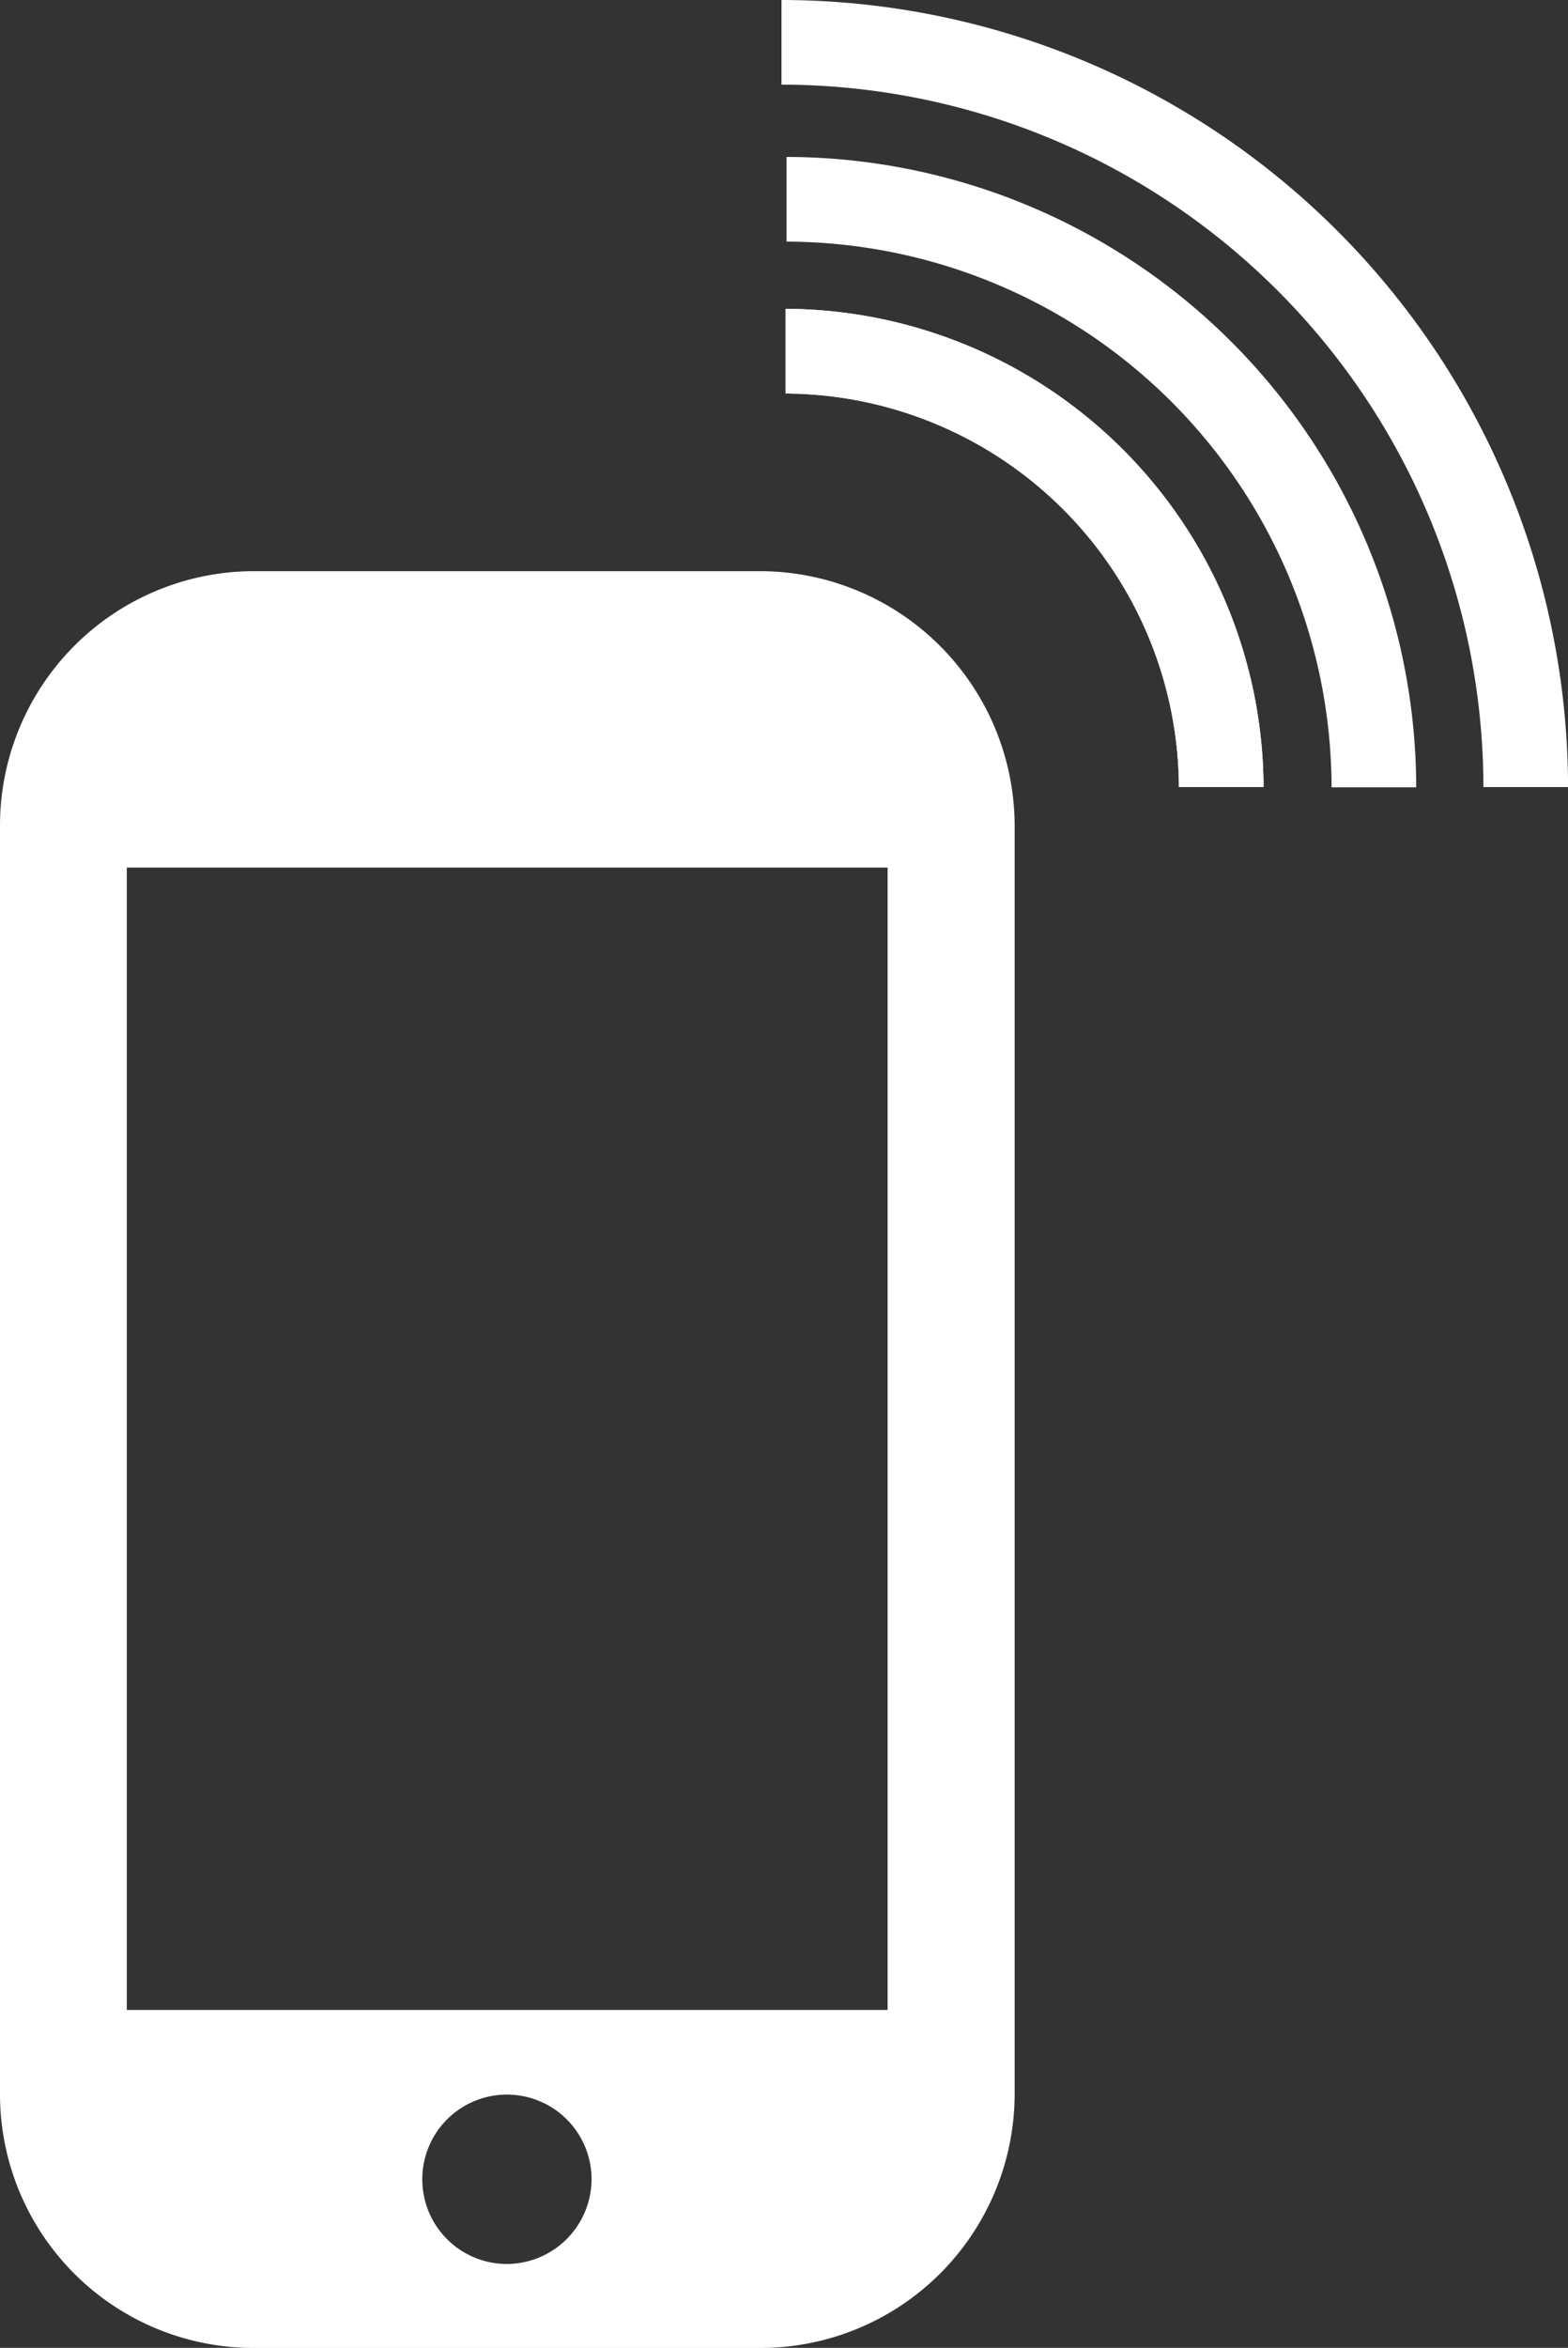 <svg xmlns="http://www.w3.org/2000/svg" width="34.625" height="51.81" viewBox="0 0 34.625 51.81"><rect x="0" y="0" width="34.625" height="51.81" fill="#333333" stroke="none"/><path d="M16.8,6.88H5.588A5.614,5.614,0,0,0,0,12.486V40.5a5.6,5.6,0,0,0,5.588,5.588H16.8A5.614,5.614,0,0,0,22.406,40.5V12.486A5.63,5.63,0,0,0,16.8,6.88ZM11.194,44.235a1.869,1.869,0,1,1,1.869-1.869A1.877,1.877,0,0,1,11.194,44.235ZM19.6,38.629H2.8V13.42H19.6V38.629Z" transform="translate(0 5.724)" fill="#fff"/><path d="M20.023,14.272H18.154A8.726,8.726,0,0,0,9.47,5.589V3.72A10.6,10.6,0,0,1,20.023,14.272Z" transform="translate(7.879 3.095)" fill="#fff"/><path d="M24.919,17.368a15.516,15.516,0,0,0-15.5-15.5V0A17.393,17.393,0,0,1,26.788,17.368H24.919Z" transform="translate(7.838)" fill="#fff"/><path d="M21.516,15.8A12.068,12.068,0,0,0,9.48,3.759V1.89A13.933,13.933,0,0,1,23.385,15.8H21.516Z" transform="translate(7.888 1.573)" fill="#fff"/><path d="M20.023,14.272H18.154A8.726,8.726,0,0,0,9.47,5.589V3.72A10.6,10.6,0,0,1,20.023,14.272Z" transform="translate(7.879 3.095)" fill="#fff"/></svg>